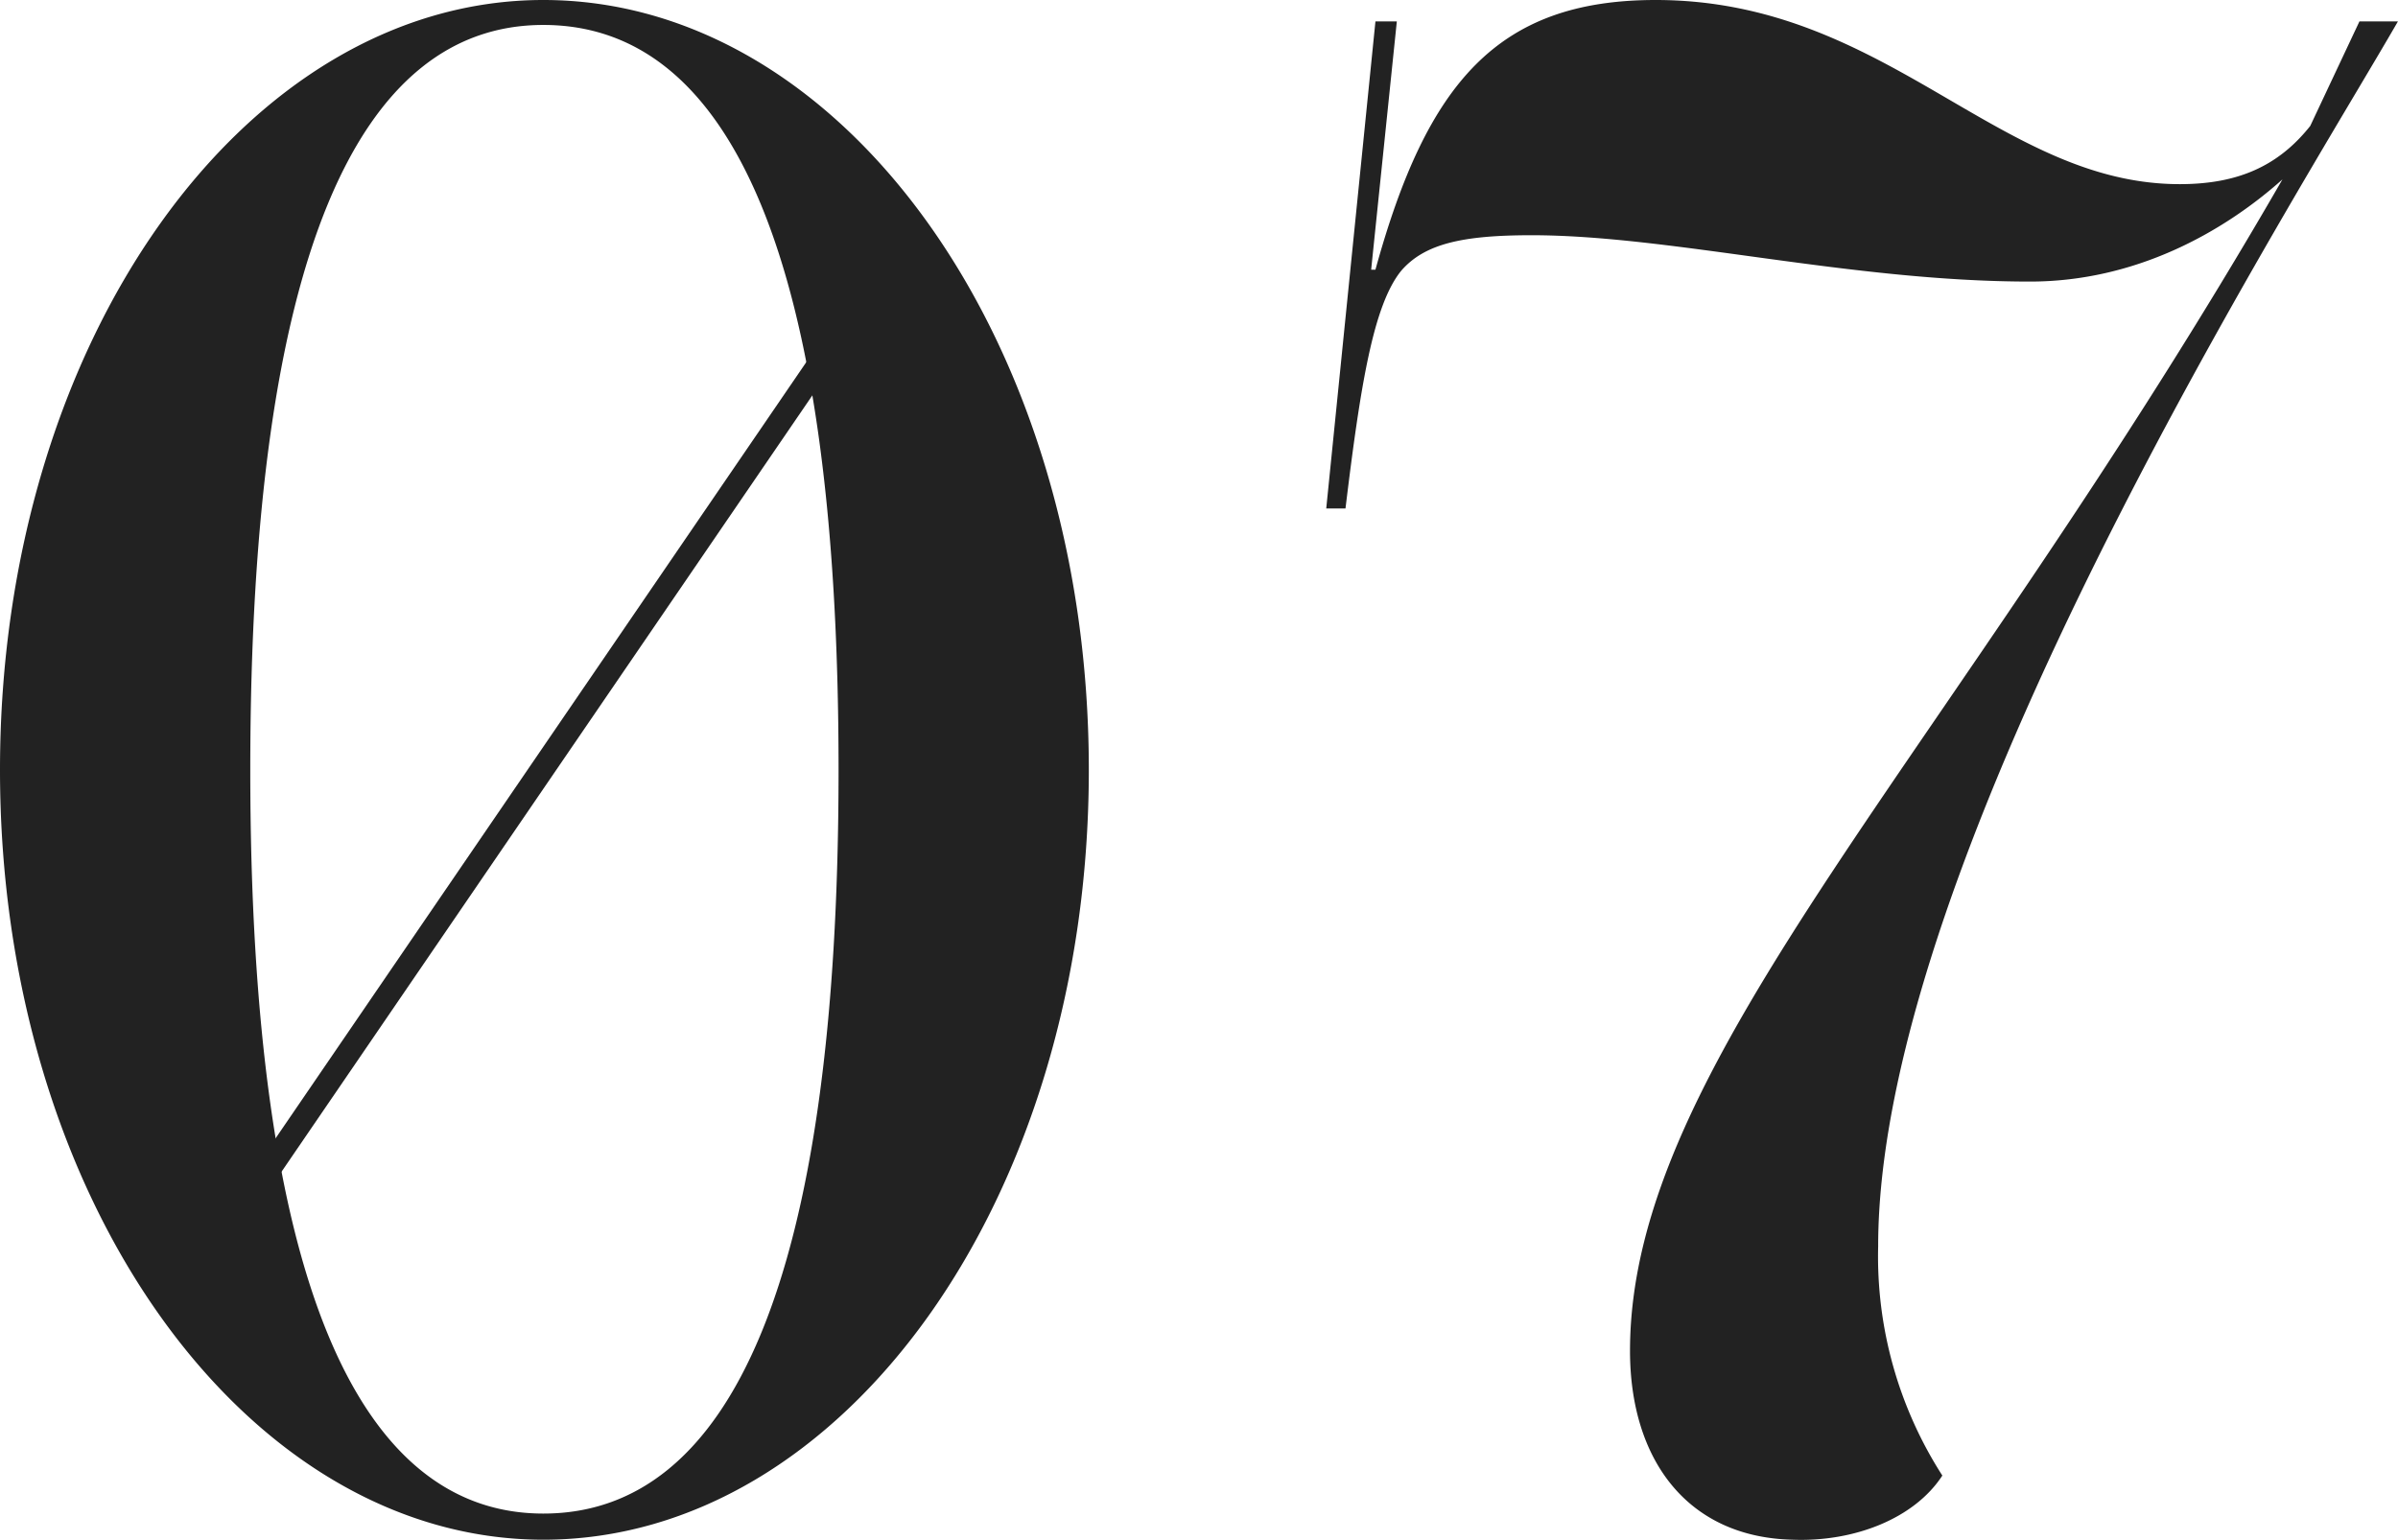 <svg id="num07.svg" xmlns="http://www.w3.org/2000/svg" width="201.782" height="129.6" viewBox="0 0 201.782 129.6">
  <defs>
    <style>
      .cls-1 {
        fill: #222;
      }

      .cls-1, .cls-2 {
        fill-rule: evenodd;
      }

      .cls-2 {
        fill: none;
        stroke: #222;
        stroke-width: 2px;
      }
    </style>
  </defs>
  <path id="_07" data-name="07" class="cls-1" d="M499.376,16133.4c-25.02,0-45.72,28.6-45.72,64.8s20.7,64.8,45.72,64.8c25.2,0,45.9-28.6,45.9-64.8S524.576,16133.4,499.376,16133.4Zm0,127.4c-15.48,0-24.66-19.4-24.66-62.6,0-43.4,9.18-62.7,24.66-62.7,15.66,0,24.841,19.3,24.841,62.7C524.217,16241.4,515.036,16260.8,499.376,16260.8Zm156.058-125.6h-3.24l-4.14,8.8c-2.7,3.4-6.12,4.9-10.98,4.9-15.3,0-24.66-15.5-44.1-15.5-13.32,0-19.26,7-23.58,22.7h-0.36l2.16-20.9h-1.8l-4.14,41h1.62c1.26-10.4,2.34-17.1,4.68-20,1.98-2.3,5.22-3,10.98-3,11.7,0,26.821,3.9,41.941,3.9,8.82,0,16.2-4.1,21.24-8.6-28.26,49-54.9,74.2-54.9,98.6,0,9.2,4.86,15.7,13.681,15.9,5.22,0.2,10.26-1.8,12.6-5.4a34.133,34.133,0,0,1-5.4-19.3C611.694,16205.4,646.974,16149.9,655.434,16135.2Z" transform="translate(-453.656 -16133.4)"/>
  <path id="シェイプ_1305" data-name="シェイプ 1305" class="cls-2" d="M470,16241l54-79" transform="translate(-453.656 -16133.4)"/>
</svg>
